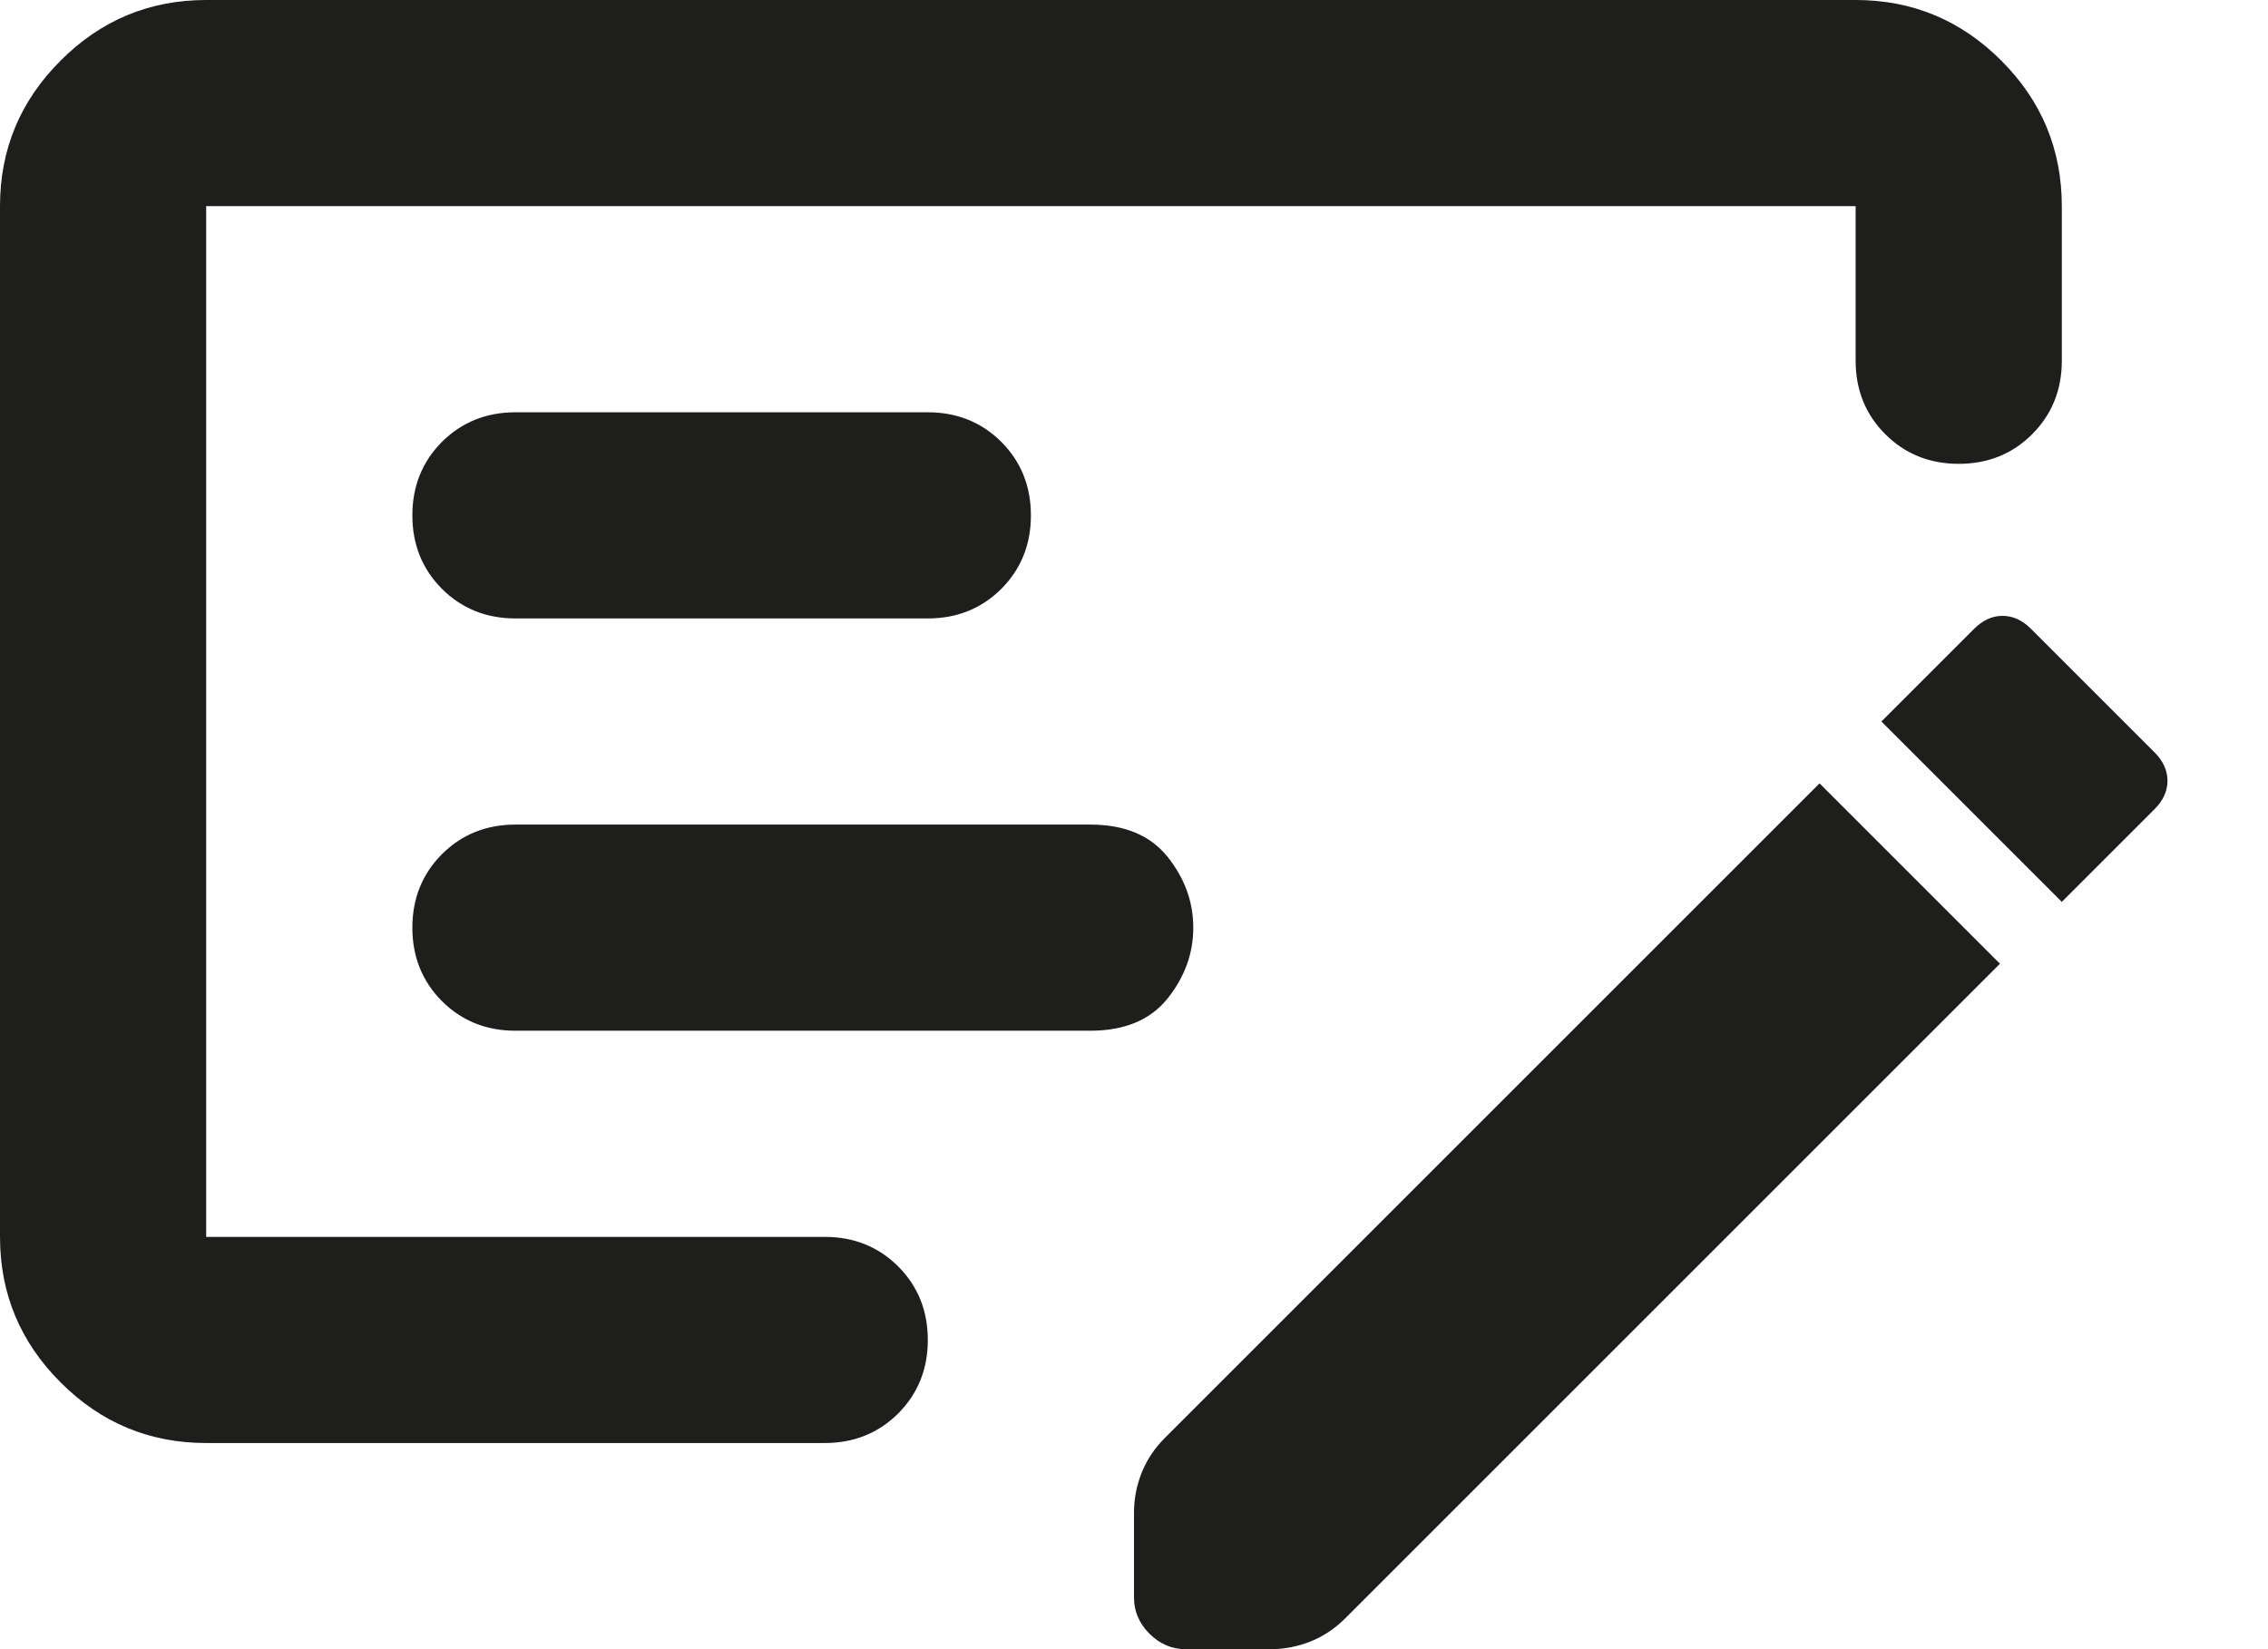 <?xml version="1.0" encoding="utf-8"?>
<svg xmlns="http://www.w3.org/2000/svg" fill="none" height="100%" overflow="visible" preserveAspectRatio="none" style="display: block;" viewBox="0 0 22 16" width="100%">
<path d="M5 10H10.575C10.908 10 11.158 9.896 11.325 9.688C11.492 9.479 11.575 9.25 11.575 9C11.575 8.75 11.492 8.521 11.325 8.312C11.158 8.104 10.908 8 10.575 8H5C4.717 8 4.479 8.096 4.287 8.287C4.096 8.479 4 8.717 4 9C4 9.283 4.096 9.521 4.287 9.713C4.479 9.904 4.717 10 5 10ZM5 6H9C9.283 6 9.521 5.904 9.713 5.713C9.904 5.521 10 5.283 10 5C10 4.717 9.904 4.479 9.713 4.287C9.521 4.096 9.283 4 9 4H5C4.717 4 4.479 4.096 4.287 4.287C4.096 4.479 4 4.717 4 5C4 5.283 4.096 5.521 4.287 5.713C4.479 5.904 4.717 6 5 6ZM2 14C1.45 14 0.979 13.804 0.588 13.412C0.196 13.021 0 12.55 0 12V2C0 1.45 0.196 0.979 0.588 0.588C0.979 0.196 1.45 0 2 0H18C18.55 0 19.021 0.196 19.413 0.588C19.804 0.979 20 1.45 20 2V3.5C20 3.783 19.904 4.021 19.712 4.213C19.521 4.404 19.283 4.5 19 4.5C18.717 4.5 18.479 4.404 18.288 4.213C18.096 4.021 18 3.783 18 3.5V2H2V12H8C8.283 12 8.521 12.096 8.713 12.287C8.904 12.479 9 12.717 9 13C9 13.283 8.904 13.521 8.713 13.713C8.521 13.904 8.283 14 8 14H2ZM20.9 7.3C20.983 7.383 21.025 7.475 21.025 7.575C21.025 7.675 20.983 7.767 20.9 7.85L20 8.75L18.25 7L19.15 6.1C19.233 6.017 19.325 5.975 19.425 5.975C19.525 5.975 19.617 6.017 19.7 6.1L20.9 7.3ZM19.4 9.35L13.05 15.7C12.95 15.8 12.838 15.875 12.713 15.925C12.588 15.975 12.458 16 12.325 16H11.5C11.367 16 11.25 15.95 11.15 15.85C11.05 15.75 11 15.633 11 15.5V14.675C11 14.542 11.025 14.412 11.075 14.287C11.125 14.162 11.2 14.05 11.3 13.95L17.65 7.6L19.4 9.35Z" fill="#030302" fill-opacity="0.89" id="checkbook"/>
</svg>